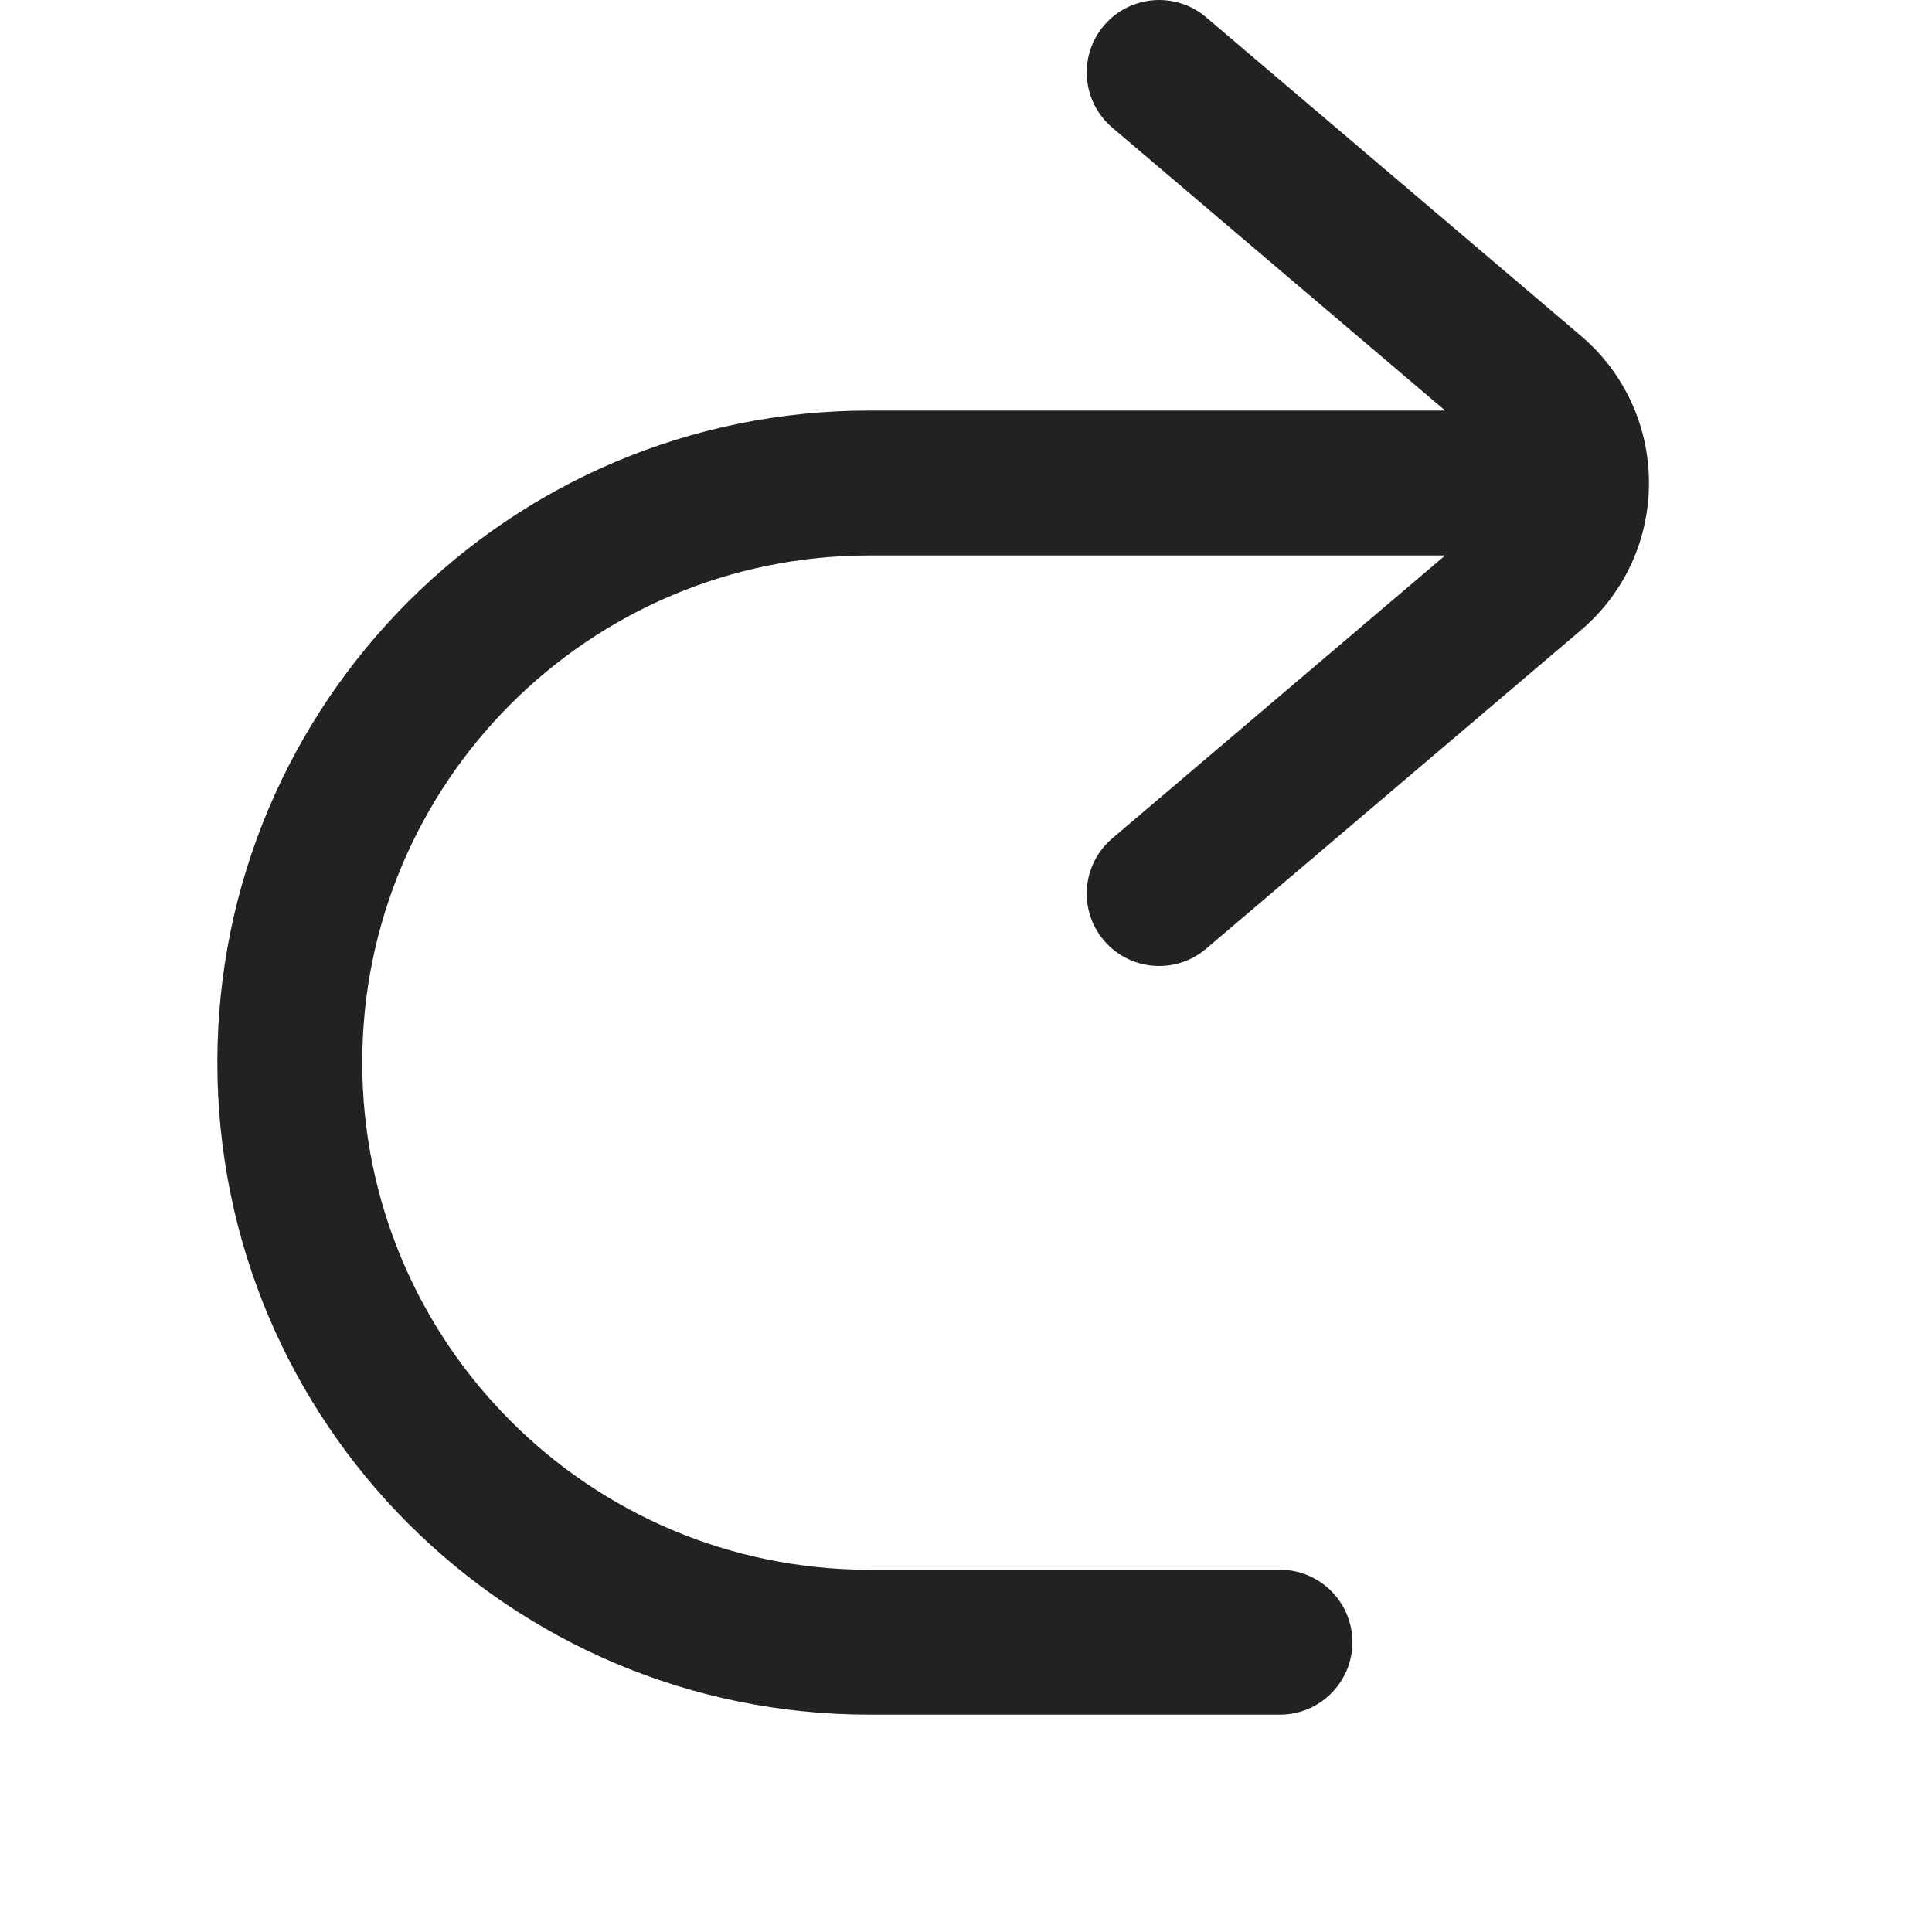 <svg width="20" height="20" viewBox="0 0 20 20" fill="none" xmlns="http://www.w3.org/2000/svg">
<path d="M12.486 0.179C12.17 -0.09 11.697 -0.051 11.428 0.264C11.16 0.58 11.199 1.053 11.514 1.321L14.96 4.25H9C5.272 4.25 2.25 7.272 2.25 11C2.25 14.728 5.272 17.75 9 17.75H13.25C13.664 17.75 14 17.414 14 17C14 16.586 13.664 16.25 13.25 16.25H9C6.101 16.25 3.75 13.899 3.75 11C3.75 8.1 6.101 5.75 9 5.75H14.96L11.514 8.679C11.199 8.947 11.16 9.42 11.428 9.736C11.697 10.051 12.17 10.09 12.486 9.821L16.365 6.524C17.305 5.725 17.305 4.275 16.365 3.476L12.486 0.179Z" fill="#222222"/>
</svg>
